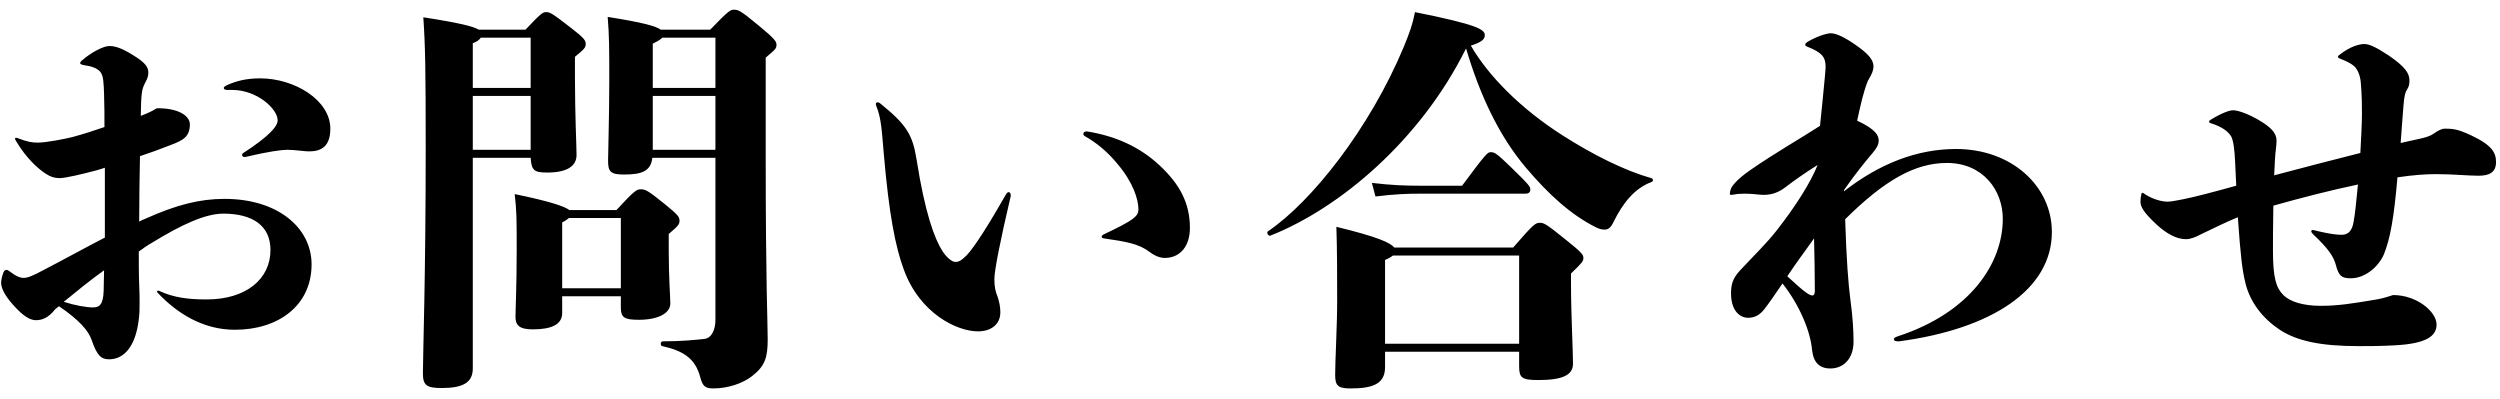 <svg width="213" height="34" viewBox="0 0 213 34" fill="none" xmlns="http://www.w3.org/2000/svg">
<path d="M5.024 26.09L4.718 26.328C4.106 27.11 3.562 27.28 3.052 27.28C2.508 27.28 1.93 26.838 1.352 26.226C0.57 25.41 0.094 24.662 0.094 24.084C0.094 23.88 0.196 23.438 0.298 23.2C0.366 23.064 0.434 22.996 0.536 22.996C0.604 22.996 0.638 22.996 0.74 23.064C1.352 23.54 1.726 23.676 1.998 23.676C2.372 23.676 2.78 23.506 3.732 22.996C5.636 22.01 7.404 21.024 8.934 20.242C8.934 18.27 8.934 16.264 8.934 14.292C8.73 14.36 8.526 14.428 8.288 14.496C7.132 14.802 5.602 15.176 5.092 15.176C4.65 15.176 4.31 15.074 3.902 14.802C3.256 14.394 2.236 13.476 1.386 12.048C1.284 11.878 1.284 11.878 1.284 11.81C1.284 11.742 1.352 11.708 1.522 11.776C2.338 12.082 2.712 12.15 3.222 12.15C3.936 12.15 5.5 11.844 6.18 11.674C7.064 11.436 8.016 11.13 8.9 10.824C8.9 9.906 8.9 8.954 8.866 8.036C8.832 7.118 8.832 6.438 8.526 6.098C8.22 5.758 7.676 5.622 7.166 5.554C6.962 5.52 6.826 5.452 6.826 5.384C6.826 5.316 6.894 5.214 7.03 5.112C7.812 4.432 8.832 3.922 9.308 3.922C9.818 3.922 10.362 4.092 11.348 4.704C12.402 5.35 12.64 5.724 12.64 6.2C12.64 6.506 12.538 6.744 12.368 7.05C12.062 7.628 12.028 8.002 11.994 9.872C12.606 9.634 12.912 9.498 13.354 9.226C15.19 9.192 16.176 9.872 16.176 10.586C16.176 11.64 15.632 11.946 14.544 12.354C13.694 12.694 12.844 13 11.926 13.306C11.892 15.176 11.858 17.012 11.858 18.882C12.028 18.78 12.198 18.712 12.368 18.644C15.02 17.454 16.992 16.944 19.134 16.944C23.69 16.944 26.546 19.426 26.546 22.52C26.546 26.056 23.69 28.096 20.018 28.096C17.264 28.096 15.054 26.668 13.422 24.934C13.354 24.866 13.388 24.764 13.456 24.764C13.524 24.764 13.524 24.764 13.592 24.798C14.782 25.342 15.972 25.512 17.604 25.512C20.97 25.512 23.044 23.778 23.044 21.296C23.044 19.222 21.514 18.202 19.032 18.202C17.502 18.202 15.496 19.12 12.946 20.684C12.572 20.888 12.198 21.16 11.824 21.432C11.824 22.146 11.824 23.506 11.858 24.22C11.892 24.968 11.892 25.342 11.892 25.818C11.892 26.26 11.892 26.702 11.824 27.212C11.552 29.558 10.532 30.612 9.308 30.612C8.662 30.612 8.288 30.374 7.812 28.98C7.54 28.164 6.724 27.246 5.024 26.09ZM8.866 23.03C7.676 23.88 6.554 24.798 5.432 25.716C6.384 26.022 7.37 26.192 7.914 26.192C8.424 26.192 8.798 26.022 8.832 24.764C8.832 24.186 8.866 23.608 8.866 23.03ZM20.902 13.374H20.834C20.698 13.374 20.63 13.306 20.63 13.204C20.63 13.136 20.63 13.102 20.732 13.034C22.874 11.64 23.656 10.79 23.656 10.246C23.656 9.294 21.922 7.662 19.78 7.662C19.644 7.662 19.474 7.662 19.338 7.662C19.168 7.662 19.066 7.594 19.066 7.492C19.066 7.424 19.134 7.356 19.338 7.254C20.12 6.914 20.936 6.676 22.16 6.676C25.118 6.676 28.144 8.546 28.144 10.96C28.144 12.456 27.396 12.898 26.342 12.898C26.104 12.898 25.798 12.864 25.492 12.83C25.152 12.796 24.778 12.762 24.472 12.762C24.03 12.762 22.908 12.898 20.902 13.374ZM45.212 13.442H40.282V31.394C40.282 32.584 39.466 33.06 37.63 33.06C36.338 33.06 36.032 32.822 36.032 31.802C36.032 30.17 36.27 23.71 36.27 12.592C36.27 5.996 36.236 3.888 36.066 1.474C39.16 1.95 40.35 2.256 40.792 2.528H44.77C46.096 1.134 46.232 1.032 46.538 1.032C46.844 1.032 47.014 1.1 48.714 2.426C49.768 3.242 49.904 3.446 49.904 3.752C49.904 4.058 49.768 4.194 48.986 4.84V6.642C48.986 9.77 49.122 12.49 49.122 13.204C49.122 14.156 48.306 14.7 46.64 14.7C45.552 14.7 45.28 14.564 45.212 13.442ZM45.212 8.172H40.282V12.762H45.212V8.172ZM45.212 3.208H40.962C40.86 3.378 40.656 3.548 40.282 3.684V7.492H45.212V3.208ZM56.976 19.936V21.364C56.976 23.676 57.112 25.308 57.112 25.852C57.112 26.668 56.126 27.246 54.426 27.246C53.168 27.246 52.896 27.042 52.896 26.192V25.24H47.898V26.668C47.898 27.654 46.98 28.062 45.382 28.062C44.226 28.062 43.92 27.688 43.92 27.008C43.92 26.362 44.022 24.458 44.022 21.262C44.022 18.712 44.022 17.998 43.852 16.536C46.98 17.182 48.102 17.59 48.51 17.896H52.522C54.086 16.196 54.256 16.128 54.596 16.128C54.97 16.128 55.174 16.196 56.636 17.386C57.724 18.27 57.894 18.474 57.894 18.78C57.894 19.086 57.86 19.188 56.976 19.936ZM47.898 24.56H52.896V18.576H48.476C48.34 18.678 48.17 18.814 47.898 18.95V24.56ZM56.296 2.528H60.512C62.11 0.862 62.246 0.828 62.518 0.828C62.892 0.828 63.062 0.862 64.694 2.222C66.054 3.344 66.156 3.548 66.156 3.82C66.156 4.126 66.088 4.194 65.238 4.908V13.476C65.238 24.118 65.408 27.518 65.408 28.912C65.408 30.476 65.17 31.19 64.082 32.04C63.266 32.686 61.974 33.094 60.784 33.094C60.104 33.094 59.866 32.924 59.662 32.142C59.254 30.578 58.268 29.898 56.432 29.49C56.228 29.456 56.262 29.082 56.466 29.082C58.166 29.082 59.322 28.946 60.002 28.878C60.682 28.81 60.954 27.994 60.954 27.28V13.442H55.582C55.446 14.564 54.732 14.87 53.168 14.87C52.012 14.87 51.808 14.632 51.808 13.68C51.808 12.932 51.91 9.94 51.91 6.88C51.91 4.16 51.91 3.038 51.774 1.44C54.766 1.916 55.888 2.222 56.296 2.528ZM55.616 12.762H60.954V8.172H55.616V12.762ZM60.954 3.208H56.432C56.296 3.344 56.058 3.514 55.616 3.718V7.492H60.954V3.208ZM86.114 16.604V16.706C85.196 20.616 84.72 23.064 84.72 23.778C84.72 24.458 84.822 24.866 84.992 25.274C85.128 25.682 85.23 26.124 85.23 26.6C85.23 27.688 84.38 28.232 83.326 28.232C81.524 28.232 78.362 26.702 77.002 22.962C76.288 21.024 75.744 18.27 75.302 13.136C75.132 11.232 75.098 10.076 74.656 9.022C74.622 8.92 74.622 8.92 74.622 8.852C74.622 8.784 74.69 8.716 74.758 8.716C74.826 8.716 74.86 8.716 74.962 8.784C77.24 10.62 77.75 11.47 78.09 13.578C78.804 18.134 79.62 20.344 80.3 21.398C80.606 21.874 81.082 22.316 81.388 22.316C81.66 22.316 81.864 22.248 82.374 21.738C83.054 21.024 84.346 18.95 85.706 16.57C85.774 16.434 85.876 16.366 85.944 16.366C86.012 16.366 86.114 16.468 86.114 16.604ZM92.608 11.198C94.988 11.572 97.096 12.49 98.83 14.122C100.53 15.72 101.38 17.318 101.38 19.426C101.38 20.956 100.564 21.976 99.238 21.976C98.728 21.976 98.252 21.704 97.946 21.466C97.062 20.786 95.974 20.582 94.036 20.31C93.9 20.276 93.866 20.242 93.866 20.174C93.866 20.106 93.9 20.038 94.036 19.97C95.124 19.46 96.144 18.95 96.552 18.61C96.858 18.372 96.994 18.168 96.994 17.828C96.994 17.012 96.552 15.55 95.226 13.986C94.308 12.864 93.39 12.15 92.438 11.606C92.336 11.538 92.302 11.504 92.302 11.402C92.302 11.266 92.404 11.198 92.608 11.198ZM118.788 21.092H128.92C130.688 19.052 130.824 18.984 131.198 18.984C131.504 18.984 131.674 19.018 133.306 20.344C134.802 21.534 134.904 21.704 134.904 21.976C134.904 22.248 134.836 22.35 133.85 23.302V24.152C133.85 26.838 134.02 29.83 134.02 30.986C134.02 31.938 133.17 32.38 131.062 32.38C129.634 32.38 129.43 32.176 129.43 31.19V29.966H118.006V31.292C118.006 32.788 116.816 33.094 115.048 33.094C113.994 33.094 113.756 32.856 113.756 31.938C113.756 30.646 113.926 27.858 113.926 25.58C113.926 23.472 113.926 21.262 113.858 19.324C117.36 20.174 118.482 20.684 118.788 21.092ZM118.006 29.286H129.43V21.772H118.686C118.55 21.874 118.346 22.01 118.006 22.146V29.286ZM129.974 16.502H120.862C119.944 16.502 118.822 16.536 117.19 16.74L116.884 15.584C118.618 15.788 119.808 15.822 120.862 15.822H124.568C126.642 13.034 126.744 12.966 127.016 12.966C127.322 12.966 127.492 13.034 128.784 14.292C130.314 15.788 130.382 15.89 130.382 16.162C130.382 16.4 130.212 16.502 129.974 16.502ZM140.684 15.176C140.888 15.244 140.888 15.448 140.684 15.516C139.256 16.06 138.27 17.284 137.454 18.95C137.216 19.426 137.012 19.562 136.706 19.562C136.434 19.562 136.23 19.494 135.958 19.358C133.85 18.304 131.946 16.57 130.042 14.326C127.696 11.572 126.064 8.036 124.908 4.126C121.032 11.946 114.164 17.726 108.248 20.072C108.044 20.14 107.874 19.8 108.044 19.698C111.716 17.216 116.68 10.994 119.604 3.99C120.114 2.732 120.352 2.086 120.556 1.032C125.996 2.12 126.506 2.528 126.506 3.004C126.506 3.378 126.166 3.616 125.316 3.888C126.812 6.472 129.566 9.26 133.136 11.538C135.754 13.204 138.406 14.53 140.684 15.176ZM161.798 29.082H161.696C161.492 29.082 161.356 29.014 161.356 28.912C161.356 28.81 161.424 28.742 161.73 28.64C167.85 26.634 170.638 22.452 170.638 18.644C170.638 16.196 168.938 13.884 165.878 13.884C163.158 13.884 160.574 15.346 157.208 18.678C157.31 22.044 157.48 24.22 157.65 25.512C157.854 26.974 157.922 28.232 157.922 29.116C157.922 30.51 157.106 31.394 155.95 31.394C154.93 31.394 154.488 30.782 154.386 29.796C154.25 28.266 153.366 26.056 151.87 24.152C151.122 25.24 150.782 25.75 150.306 26.362C149.932 26.838 149.49 27.076 148.946 27.076C148.198 27.076 147.484 26.43 147.484 25.002C147.484 24.254 147.62 23.744 148.198 23.098C149.422 21.772 150.51 20.752 151.428 19.562C152.992 17.556 154.25 15.584 154.862 14.054C153.774 14.734 152.822 15.414 152.108 15.958C151.53 16.4 150.952 16.604 150.238 16.604C150.102 16.604 149.728 16.57 149.422 16.536C149.014 16.502 148.742 16.502 148.572 16.502C148.164 16.502 147.892 16.536 147.756 16.57C147.586 16.604 147.552 16.604 147.484 16.604C147.416 16.604 147.382 16.57 147.382 16.502C147.382 16.4 147.416 16.23 147.484 16.06C147.586 15.822 147.994 15.278 149.116 14.496C151.224 13.034 153.434 11.776 155.066 10.722C155.202 9.532 155.338 7.934 155.474 6.608C155.508 6.2 155.542 5.86 155.542 5.69C155.542 4.84 155.202 4.466 154.012 3.99C153.842 3.922 153.808 3.888 153.808 3.82C153.808 3.718 153.842 3.684 153.978 3.582C154.692 3.14 155.61 2.834 155.984 2.834C156.392 2.834 157.14 3.106 158.466 4.092C159.418 4.806 159.622 5.248 159.622 5.69C159.622 5.962 159.486 6.336 159.146 6.88C158.772 7.798 158.534 8.886 158.228 10.28C159.826 11.028 160.064 11.538 160.064 11.98C160.064 12.32 159.894 12.626 159.52 13.068C158.942 13.748 158.126 14.734 157.106 16.196V16.298C160.166 13.918 163.362 12.694 166.66 12.694C171.386 12.694 174.82 15.856 174.82 19.766C174.82 24.662 169.72 28.028 161.798 29.082ZM154.624 24.764C154.624 23.472 154.59 21.602 154.556 20.31C153.774 21.432 153.06 22.35 152.278 23.54C153.06 24.254 153.502 24.662 153.944 24.968C154.148 25.104 154.284 25.172 154.42 25.172C154.556 25.172 154.624 25.036 154.624 24.764ZM190.528 15.822C190.494 15.108 190.46 14.428 190.426 13.68C190.392 12.864 190.29 11.946 190.086 11.606C189.814 11.164 189.27 10.79 188.42 10.518C188.284 10.484 188.216 10.45 188.216 10.382C188.216 10.28 188.284 10.246 188.386 10.178C189.406 9.566 189.984 9.396 190.256 9.396C190.766 9.396 191.718 9.804 192.364 10.178C193.486 10.824 193.962 11.334 193.962 11.98C193.962 12.49 193.86 12.864 193.826 13.612C193.792 14.088 193.792 14.53 193.758 14.938C196.206 14.292 198.654 13.646 201.102 13.034C201.17 11.742 201.238 10.518 201.238 9.634C201.238 9.124 201.238 8.138 201.136 6.982C201.068 6.336 200.83 5.86 200.558 5.622C200.286 5.384 199.844 5.18 199.402 5.01C199.232 4.942 199.198 4.908 199.198 4.84C199.198 4.772 199.232 4.738 199.368 4.636C200.252 3.956 201 3.752 201.442 3.752C201.85 3.752 202.394 3.99 203.482 4.704C204.944 5.69 205.284 6.268 205.284 6.846C205.284 7.186 205.25 7.356 205.08 7.628C204.944 7.832 204.842 8.104 204.774 9.022C204.706 10.008 204.604 11.096 204.536 12.184C205.012 12.082 205.556 11.946 206.066 11.844C206.712 11.708 207.086 11.572 207.324 11.402C207.698 11.13 208.038 10.96 208.31 10.96C208.956 10.96 209.398 10.994 210.554 11.538C212.356 12.388 212.662 13.034 212.662 13.816C212.662 14.734 212.016 14.972 211.166 14.972C210.282 14.972 209.024 14.836 207.562 14.836C206.678 14.836 205.658 14.904 204.264 15.108C203.958 18.61 203.652 20.31 203.108 21.67C202.666 22.69 201.544 23.71 200.286 23.71C199.504 23.71 199.266 23.506 199.028 22.622C198.824 21.84 198.382 21.194 197.056 19.936C196.954 19.834 196.92 19.766 196.92 19.698C196.92 19.63 196.988 19.596 197.056 19.596C197.124 19.596 197.226 19.63 197.498 19.698C198.518 19.936 199.096 20.004 199.504 20.004C200.014 20.004 200.388 19.732 200.524 18.916C200.66 18.236 200.762 17.046 200.898 15.72C198.484 16.23 196.104 16.842 193.69 17.522C193.656 19.324 193.656 20.548 193.656 21.364C193.656 23.676 193.928 24.526 194.54 25.138C195.118 25.716 196.24 26.056 197.736 26.056C199.232 26.056 200.456 25.852 202.292 25.546C202.768 25.478 203.278 25.342 203.89 25.138C205.93 25.138 207.596 26.566 207.596 27.654C207.596 28.64 206.712 29.286 204.026 29.422C202.87 29.49 201.884 29.49 200.966 29.49C197.702 29.49 195.696 29.048 194.234 28.096C192.806 27.144 191.718 25.784 191.31 24.118C191.038 22.996 190.902 21.874 190.664 18.508C190.086 18.746 189.576 18.984 189.134 19.188C188.42 19.528 187.842 19.8 187.434 20.004C187.06 20.208 186.618 20.378 186.244 20.378C185.428 20.378 184.578 19.902 183.728 19.12C182.64 18.1 182.368 17.624 182.368 17.182C182.368 16.978 182.402 16.74 182.436 16.57C182.47 16.434 182.47 16.434 182.538 16.434C182.606 16.434 182.64 16.468 182.844 16.604C183.388 16.944 184.136 17.182 184.68 17.182C185.122 17.182 186.584 16.876 187.876 16.536C188.794 16.298 189.678 16.06 190.528 15.822Z" fill="black"/>
</svg>
